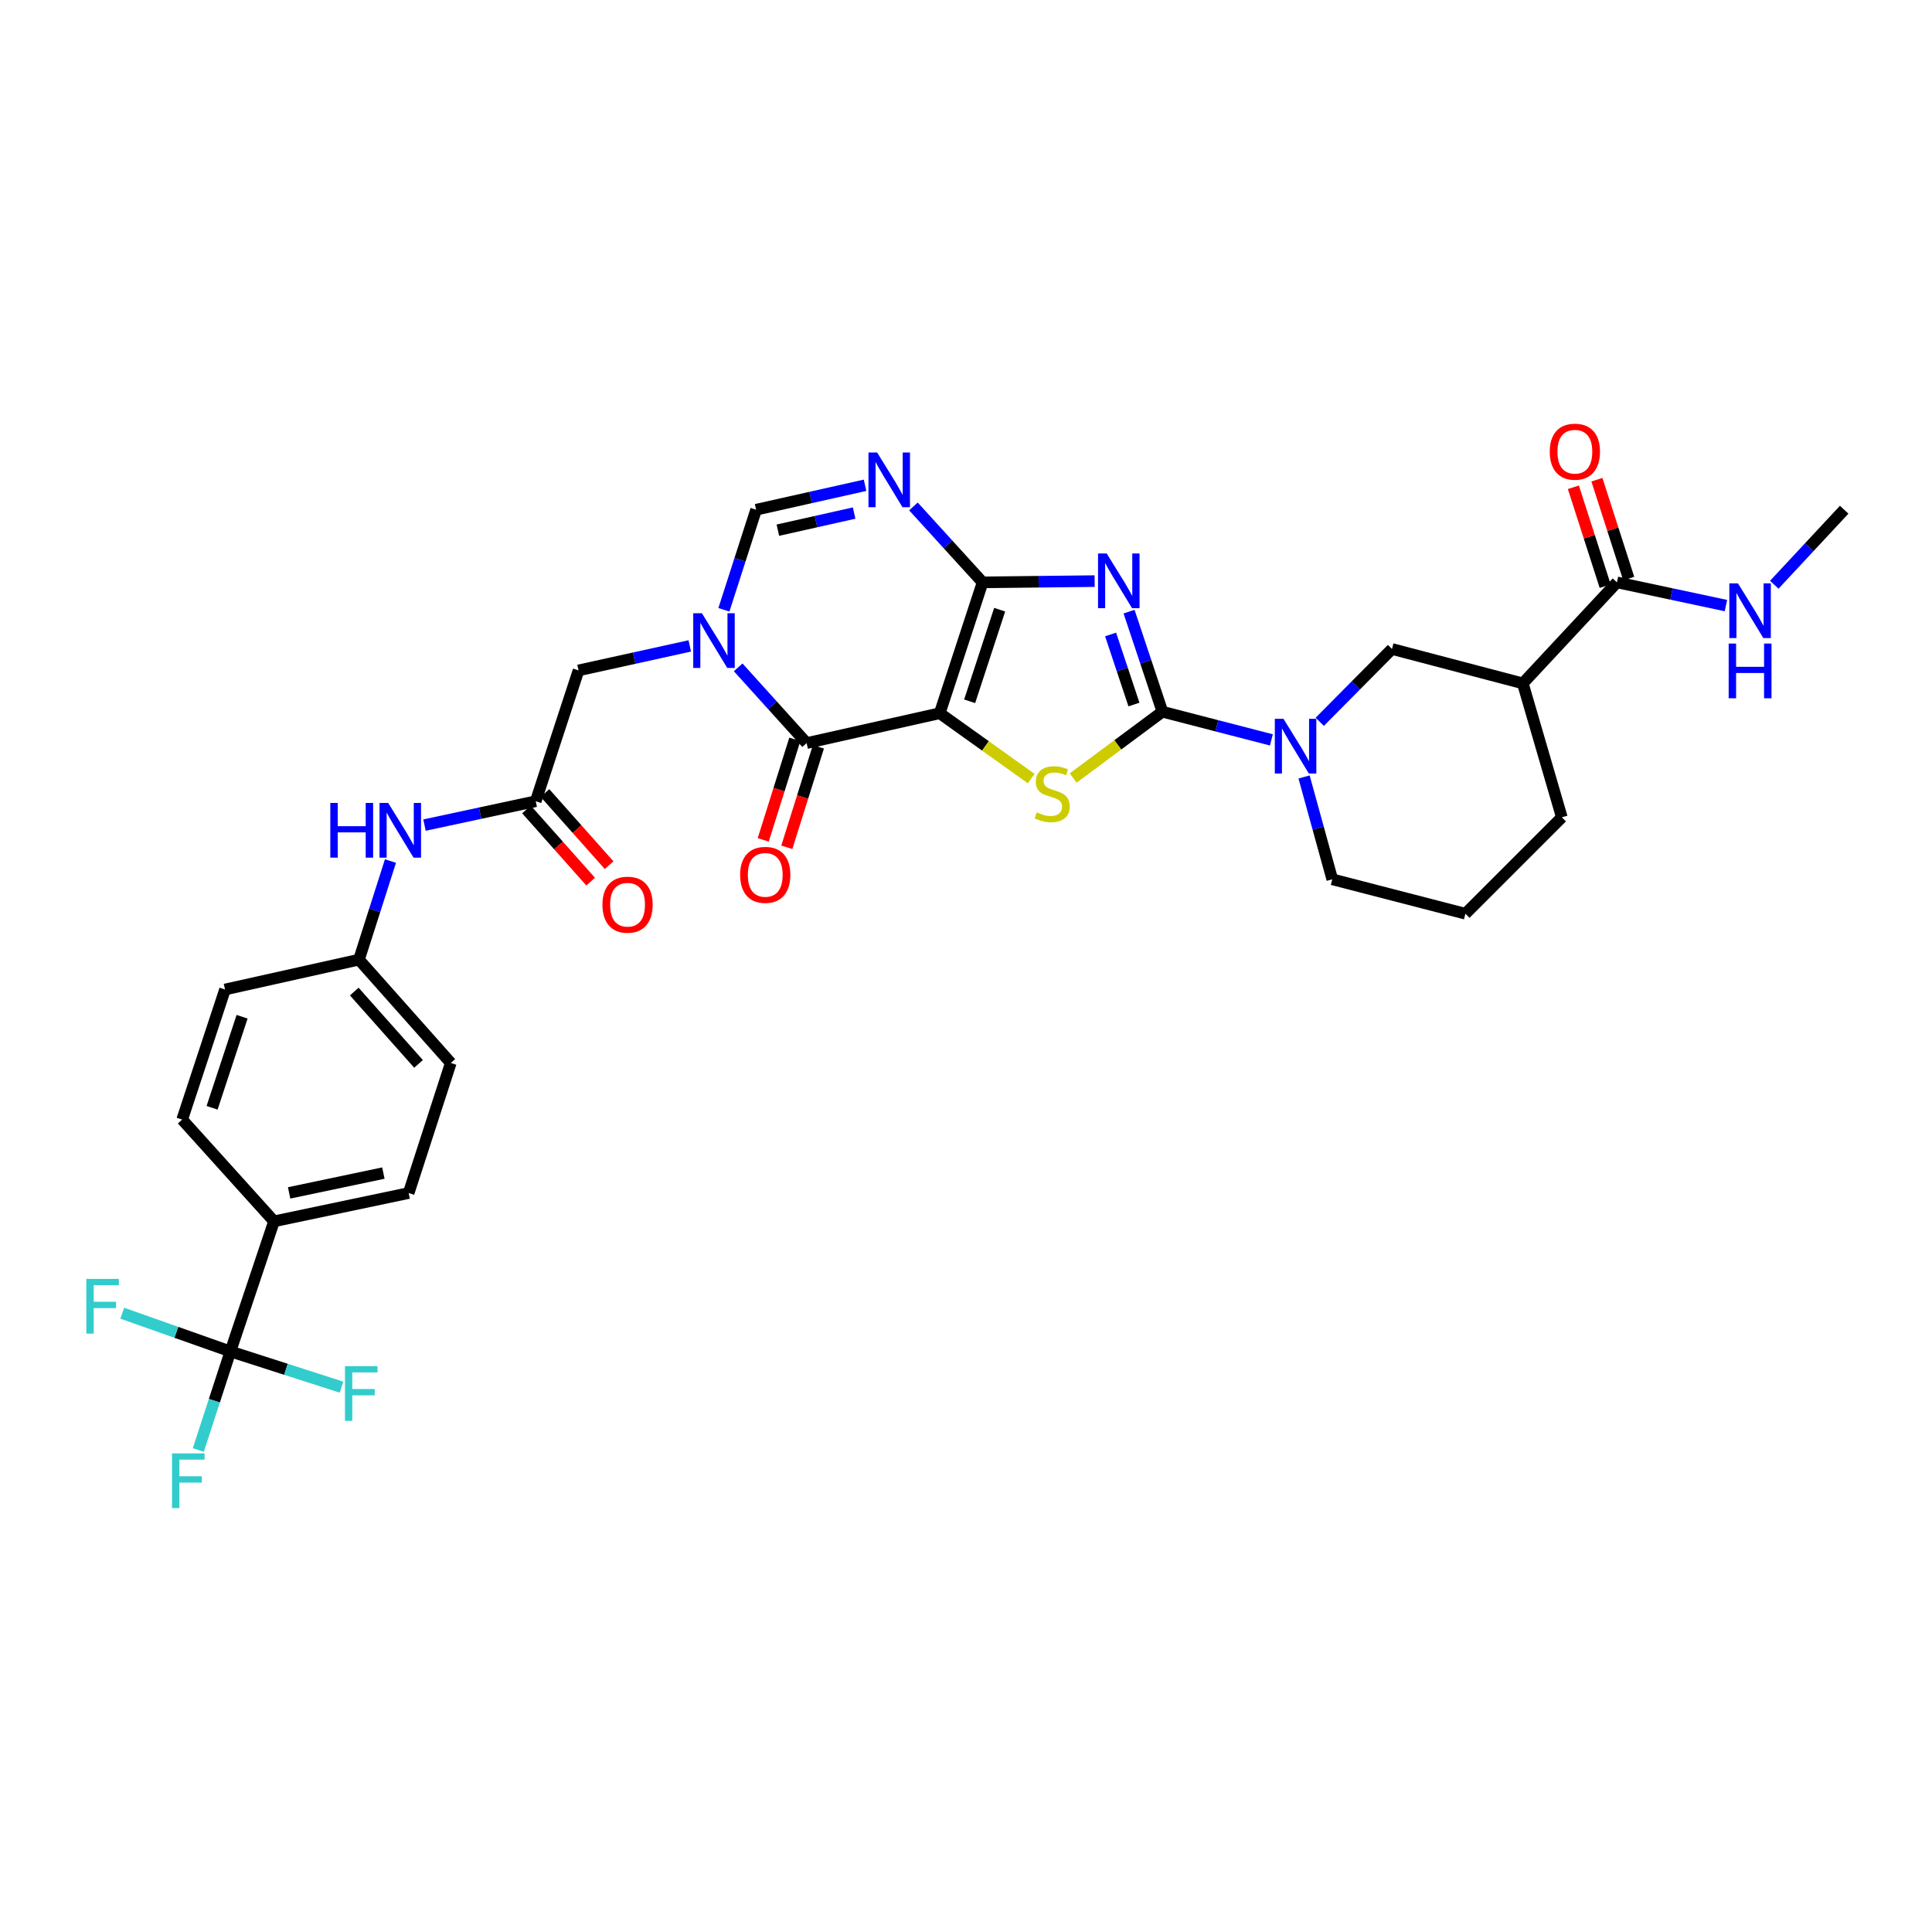 <?xml version='1.0' encoding='iso-8859-1'?>
<svg version='1.1' baseProfile='full'
              xmlns='http://www.w3.org/2000/svg'
                      xmlns:rdkit='http://www.rdkit.org/xml'
                      xmlns:xlink='http://www.w3.org/1999/xlink'
                  xml:space='preserve'
width='1000px' height='1000px' viewBox='0 0 1000 1000'>
<!-- END OF HEADER -->
<rect style='opacity:1.0;fill:#FFFFFF;stroke:none' width='1000' height='1000' x='0' y='0'> </rect>
<path class='bond-0' d='M 486.401,369.164 L 508.59,301.431' style='fill:none;fill-rule:evenodd;stroke:#000000;stroke-width:6px;stroke-linecap:butt;stroke-linejoin:miter;stroke-opacity:1' />
<path class='bond-0' d='M 501.891,362.988 L 517.423,315.575' style='fill:none;fill-rule:evenodd;stroke:#000000;stroke-width:6px;stroke-linecap:butt;stroke-linejoin:miter;stroke-opacity:1' />
<path class='bond-3' d='M 486.401,369.164 L 510.074,386.08' style='fill:none;fill-rule:evenodd;stroke:#000000;stroke-width:6px;stroke-linecap:butt;stroke-linejoin:miter;stroke-opacity:1' />
<path class='bond-3' d='M 510.074,386.08 L 533.746,402.996' style='fill:none;fill-rule:evenodd;stroke:#CCCC00;stroke-width:6px;stroke-linecap:butt;stroke-linejoin:miter;stroke-opacity:1' />
<path class='bond-4' d='M 486.401,369.164 L 417.503,384.62' style='fill:none;fill-rule:evenodd;stroke:#000000;stroke-width:6px;stroke-linecap:butt;stroke-linejoin:miter;stroke-opacity:1' />
<path class='bond-1' d='M 508.59,301.431 L 537.585,301.107' style='fill:none;fill-rule:evenodd;stroke:#000000;stroke-width:6px;stroke-linecap:butt;stroke-linejoin:miter;stroke-opacity:1' />
<path class='bond-1' d='M 537.585,301.107 L 566.579,300.782' style='fill:none;fill-rule:evenodd;stroke:#0000FF;stroke-width:6px;stroke-linecap:butt;stroke-linejoin:miter;stroke-opacity:1' />
<path class='bond-6' d='M 508.59,301.431 L 490.692,281.782' style='fill:none;fill-rule:evenodd;stroke:#000000;stroke-width:6px;stroke-linecap:butt;stroke-linejoin:miter;stroke-opacity:1' />
<path class='bond-6' d='M 490.692,281.782 L 472.794,262.133' style='fill:none;fill-rule:evenodd;stroke:#0000FF;stroke-width:6px;stroke-linecap:butt;stroke-linejoin:miter;stroke-opacity:1' />
<path class='bond-33' d='M 584.397,316.587 L 593.029,342.485' style='fill:none;fill-rule:evenodd;stroke:#0000FF;stroke-width:6px;stroke-linecap:butt;stroke-linejoin:miter;stroke-opacity:1' />
<path class='bond-33' d='M 593.029,342.485 L 601.662,368.382' style='fill:none;fill-rule:evenodd;stroke:#000000;stroke-width:6px;stroke-linecap:butt;stroke-linejoin:miter;stroke-opacity:1' />
<path class='bond-33' d='M 574.846,328.403 L 580.889,346.532' style='fill:none;fill-rule:evenodd;stroke:#0000FF;stroke-width:6px;stroke-linecap:butt;stroke-linejoin:miter;stroke-opacity:1' />
<path class='bond-33' d='M 580.889,346.532 L 586.932,364.66' style='fill:none;fill-rule:evenodd;stroke:#000000;stroke-width:6px;stroke-linecap:butt;stroke-linejoin:miter;stroke-opacity:1' />
<path class='bond-2' d='M 601.662,368.382 L 578.567,385.54' style='fill:none;fill-rule:evenodd;stroke:#000000;stroke-width:6px;stroke-linecap:butt;stroke-linejoin:miter;stroke-opacity:1' />
<path class='bond-2' d='M 578.567,385.54 L 555.471,402.697' style='fill:none;fill-rule:evenodd;stroke:#CCCC00;stroke-width:6px;stroke-linecap:butt;stroke-linejoin:miter;stroke-opacity:1' />
<path class='bond-7' d='M 601.662,368.382 L 629.866,375.678' style='fill:none;fill-rule:evenodd;stroke:#000000;stroke-width:6px;stroke-linecap:butt;stroke-linejoin:miter;stroke-opacity:1' />
<path class='bond-7' d='M 629.866,375.678 L 658.069,382.974' style='fill:none;fill-rule:evenodd;stroke:#0000FF;stroke-width:6px;stroke-linecap:butt;stroke-linejoin:miter;stroke-opacity:1' />
<path class='bond-5' d='M 417.503,384.62 L 399.793,365.023' style='fill:none;fill-rule:evenodd;stroke:#000000;stroke-width:6px;stroke-linecap:butt;stroke-linejoin:miter;stroke-opacity:1' />
<path class='bond-5' d='M 399.793,365.023 L 382.083,345.425' style='fill:none;fill-rule:evenodd;stroke:#0000FF;stroke-width:6px;stroke-linecap:butt;stroke-linejoin:miter;stroke-opacity:1' />
<path class='bond-17' d='M 411.398,382.702 L 403.223,408.711' style='fill:none;fill-rule:evenodd;stroke:#000000;stroke-width:6px;stroke-linecap:butt;stroke-linejoin:miter;stroke-opacity:1' />
<path class='bond-17' d='M 403.223,408.711 L 395.047,434.72' style='fill:none;fill-rule:evenodd;stroke:#FF0000;stroke-width:6px;stroke-linecap:butt;stroke-linejoin:miter;stroke-opacity:1' />
<path class='bond-17' d='M 423.607,386.539 L 415.431,412.548' style='fill:none;fill-rule:evenodd;stroke:#000000;stroke-width:6px;stroke-linecap:butt;stroke-linejoin:miter;stroke-opacity:1' />
<path class='bond-17' d='M 415.431,412.548 L 407.255,438.558' style='fill:none;fill-rule:evenodd;stroke:#FF0000;stroke-width:6px;stroke-linecap:butt;stroke-linejoin:miter;stroke-opacity:1' />
<path class='bond-8' d='M 374.687,315.623 L 383.024,289.726' style='fill:none;fill-rule:evenodd;stroke:#0000FF;stroke-width:6px;stroke-linecap:butt;stroke-linejoin:miter;stroke-opacity:1' />
<path class='bond-8' d='M 383.024,289.726 L 391.361,263.829' style='fill:none;fill-rule:evenodd;stroke:#000000;stroke-width:6px;stroke-linecap:butt;stroke-linejoin:miter;stroke-opacity:1' />
<path class='bond-14' d='M 357.021,334.322 L 328.238,340.659' style='fill:none;fill-rule:evenodd;stroke:#0000FF;stroke-width:6px;stroke-linecap:butt;stroke-linejoin:miter;stroke-opacity:1' />
<path class='bond-14' d='M 328.238,340.659 L 299.455,346.997' style='fill:none;fill-rule:evenodd;stroke:#000000;stroke-width:6px;stroke-linecap:butt;stroke-linejoin:miter;stroke-opacity:1' />
<path class='bond-34' d='M 447.754,251.178 L 419.557,257.503' style='fill:none;fill-rule:evenodd;stroke:#0000FF;stroke-width:6px;stroke-linecap:butt;stroke-linejoin:miter;stroke-opacity:1' />
<path class='bond-34' d='M 419.557,257.503 L 391.361,263.829' style='fill:none;fill-rule:evenodd;stroke:#000000;stroke-width:6px;stroke-linecap:butt;stroke-linejoin:miter;stroke-opacity:1' />
<path class='bond-34' d='M 442.096,265.562 L 422.359,269.99' style='fill:none;fill-rule:evenodd;stroke:#0000FF;stroke-width:6px;stroke-linecap:butt;stroke-linejoin:miter;stroke-opacity:1' />
<path class='bond-34' d='M 422.359,269.99 L 402.621,274.418' style='fill:none;fill-rule:evenodd;stroke:#000000;stroke-width:6px;stroke-linecap:butt;stroke-linejoin:miter;stroke-opacity:1' />
<path class='bond-12' d='M 683.1,373.6 L 701.792,354.756' style='fill:none;fill-rule:evenodd;stroke:#0000FF;stroke-width:6px;stroke-linecap:butt;stroke-linejoin:miter;stroke-opacity:1' />
<path class='bond-12' d='M 701.792,354.756 L 720.484,335.913' style='fill:none;fill-rule:evenodd;stroke:#000000;stroke-width:6px;stroke-linecap:butt;stroke-linejoin:miter;stroke-opacity:1' />
<path class='bond-27' d='M 674.983,402.16 L 682.281,428.643' style='fill:none;fill-rule:evenodd;stroke:#0000FF;stroke-width:6px;stroke-linecap:butt;stroke-linejoin:miter;stroke-opacity:1' />
<path class='bond-27' d='M 682.281,428.643 L 689.579,455.126' style='fill:none;fill-rule:evenodd;stroke:#000000;stroke-width:6px;stroke-linecap:butt;stroke-linejoin:miter;stroke-opacity:1' />
<path class='bond-9' d='M 119.256,699.503 L 141.829,632.161' style='fill:none;fill-rule:evenodd;stroke:#000000;stroke-width:6px;stroke-linecap:butt;stroke-linejoin:miter;stroke-opacity:1' />
<path class='bond-20' d='M 119.256,699.503 L 91.269,689.61' style='fill:none;fill-rule:evenodd;stroke:#000000;stroke-width:6px;stroke-linecap:butt;stroke-linejoin:miter;stroke-opacity:1' />
<path class='bond-20' d='M 91.269,689.61 L 63.282,679.716' style='fill:none;fill-rule:evenodd;stroke:#33CCCC;stroke-width:6px;stroke-linecap:butt;stroke-linejoin:miter;stroke-opacity:1' />
<path class='bond-21' d='M 119.256,699.503 L 148.016,708.749' style='fill:none;fill-rule:evenodd;stroke:#000000;stroke-width:6px;stroke-linecap:butt;stroke-linejoin:miter;stroke-opacity:1' />
<path class='bond-21' d='M 148.016,708.749 L 176.776,717.994' style='fill:none;fill-rule:evenodd;stroke:#33CCCC;stroke-width:6px;stroke-linecap:butt;stroke-linejoin:miter;stroke-opacity:1' />
<path class='bond-22' d='M 119.256,699.503 L 110.952,725.008' style='fill:none;fill-rule:evenodd;stroke:#000000;stroke-width:6px;stroke-linecap:butt;stroke-linejoin:miter;stroke-opacity:1' />
<path class='bond-22' d='M 110.952,725.008 L 102.648,750.513' style='fill:none;fill-rule:evenodd;stroke:#33CCCC;stroke-width:6px;stroke-linecap:butt;stroke-linejoin:miter;stroke-opacity:1' />
<path class='bond-10' d='M 788.203,353.715 L 720.484,335.913' style='fill:none;fill-rule:evenodd;stroke:#000000;stroke-width:6px;stroke-linecap:butt;stroke-linejoin:miter;stroke-opacity:1' />
<path class='bond-11' d='M 788.203,353.715 L 836.932,301.431' style='fill:none;fill-rule:evenodd;stroke:#000000;stroke-width:6px;stroke-linecap:butt;stroke-linejoin:miter;stroke-opacity:1' />
<path class='bond-35' d='M 788.203,353.715 L 808.401,423.041' style='fill:none;fill-rule:evenodd;stroke:#000000;stroke-width:6px;stroke-linecap:butt;stroke-linejoin:miter;stroke-opacity:1' />
<path class='bond-18' d='M 843.023,299.472 L 834.791,273.882' style='fill:none;fill-rule:evenodd;stroke:#000000;stroke-width:6px;stroke-linecap:butt;stroke-linejoin:miter;stroke-opacity:1' />
<path class='bond-18' d='M 834.791,273.882 L 826.559,248.292' style='fill:none;fill-rule:evenodd;stroke:#FF0000;stroke-width:6px;stroke-linecap:butt;stroke-linejoin:miter;stroke-opacity:1' />
<path class='bond-18' d='M 830.841,303.391 L 822.609,277.801' style='fill:none;fill-rule:evenodd;stroke:#000000;stroke-width:6px;stroke-linecap:butt;stroke-linejoin:miter;stroke-opacity:1' />
<path class='bond-18' d='M 822.609,277.801 L 814.377,252.21' style='fill:none;fill-rule:evenodd;stroke:#FF0000;stroke-width:6px;stroke-linecap:butt;stroke-linejoin:miter;stroke-opacity:1' />
<path class='bond-23' d='M 836.932,301.431 L 865.134,307.44' style='fill:none;fill-rule:evenodd;stroke:#000000;stroke-width:6px;stroke-linecap:butt;stroke-linejoin:miter;stroke-opacity:1' />
<path class='bond-23' d='M 865.134,307.44 L 893.336,313.449' style='fill:none;fill-rule:evenodd;stroke:#0000FF;stroke-width:6px;stroke-linecap:butt;stroke-linejoin:miter;stroke-opacity:1' />
<path class='bond-13' d='M 277.288,414.715 L 299.455,346.997' style='fill:none;fill-rule:evenodd;stroke:#000000;stroke-width:6px;stroke-linecap:butt;stroke-linejoin:miter;stroke-opacity:1' />
<path class='bond-16' d='M 277.288,414.715 L 248.504,420.892' style='fill:none;fill-rule:evenodd;stroke:#000000;stroke-width:6px;stroke-linecap:butt;stroke-linejoin:miter;stroke-opacity:1' />
<path class='bond-16' d='M 248.504,420.892 L 219.72,427.07' style='fill:none;fill-rule:evenodd;stroke:#0000FF;stroke-width:6px;stroke-linecap:butt;stroke-linejoin:miter;stroke-opacity:1' />
<path class='bond-19' d='M 272.505,418.966 L 289.113,437.648' style='fill:none;fill-rule:evenodd;stroke:#000000;stroke-width:6px;stroke-linecap:butt;stroke-linejoin:miter;stroke-opacity:1' />
<path class='bond-19' d='M 289.113,437.648 L 305.72,456.329' style='fill:none;fill-rule:evenodd;stroke:#FF0000;stroke-width:6px;stroke-linecap:butt;stroke-linejoin:miter;stroke-opacity:1' />
<path class='bond-19' d='M 282.07,410.464 L 298.677,429.145' style='fill:none;fill-rule:evenodd;stroke:#000000;stroke-width:6px;stroke-linecap:butt;stroke-linejoin:miter;stroke-opacity:1' />
<path class='bond-19' d='M 298.677,429.145 L 315.284,447.826' style='fill:none;fill-rule:evenodd;stroke:#FF0000;stroke-width:6px;stroke-linecap:butt;stroke-linejoin:miter;stroke-opacity:1' />
<path class='bond-15' d='M 141.829,632.161 L 211.524,617.516' style='fill:none;fill-rule:evenodd;stroke:#000000;stroke-width:6px;stroke-linecap:butt;stroke-linejoin:miter;stroke-opacity:1' />
<path class='bond-15' d='M 149.651,617.441 L 198.438,607.189' style='fill:none;fill-rule:evenodd;stroke:#000000;stroke-width:6px;stroke-linecap:butt;stroke-linejoin:miter;stroke-opacity:1' />
<path class='bond-36' d='M 141.829,632.161 L 94.294,579.487' style='fill:none;fill-rule:evenodd;stroke:#000000;stroke-width:6px;stroke-linecap:butt;stroke-linejoin:miter;stroke-opacity:1' />
<path class='bond-26' d='M 202.103,445.676 L 193.952,471.193' style='fill:none;fill-rule:evenodd;stroke:#0000FF;stroke-width:6px;stroke-linecap:butt;stroke-linejoin:miter;stroke-opacity:1' />
<path class='bond-26' d='M 193.952,471.193 L 185.802,496.71' style='fill:none;fill-rule:evenodd;stroke:#000000;stroke-width:6px;stroke-linecap:butt;stroke-linejoin:miter;stroke-opacity:1' />
<path class='bond-32' d='M 918.364,302.666 L 936.455,283.248' style='fill:none;fill-rule:evenodd;stroke:#0000FF;stroke-width:6px;stroke-linecap:butt;stroke-linejoin:miter;stroke-opacity:1' />
<path class='bond-32' d='M 936.455,283.248 L 954.545,263.829' style='fill:none;fill-rule:evenodd;stroke:#000000;stroke-width:6px;stroke-linecap:butt;stroke-linejoin:miter;stroke-opacity:1' />
<path class='bond-24' d='M 211.524,617.516 L 233.329,550.188' style='fill:none;fill-rule:evenodd;stroke:#000000;stroke-width:6px;stroke-linecap:butt;stroke-linejoin:miter;stroke-opacity:1' />
<path class='bond-25' d='M 94.294,579.487 L 116.476,512.159' style='fill:none;fill-rule:evenodd;stroke:#000000;stroke-width:6px;stroke-linecap:butt;stroke-linejoin:miter;stroke-opacity:1' />
<path class='bond-25' d='M 109.776,573.392 L 125.303,526.263' style='fill:none;fill-rule:evenodd;stroke:#000000;stroke-width:6px;stroke-linecap:butt;stroke-linejoin:miter;stroke-opacity:1' />
<path class='bond-28' d='M 185.802,496.71 L 116.476,512.159' style='fill:none;fill-rule:evenodd;stroke:#000000;stroke-width:6px;stroke-linecap:butt;stroke-linejoin:miter;stroke-opacity:1' />
<path class='bond-29' d='M 185.802,496.71 L 233.329,550.188' style='fill:none;fill-rule:evenodd;stroke:#000000;stroke-width:6px;stroke-linecap:butt;stroke-linejoin:miter;stroke-opacity:1' />
<path class='bond-29' d='M 183.365,513.233 L 216.634,550.668' style='fill:none;fill-rule:evenodd;stroke:#000000;stroke-width:6px;stroke-linecap:butt;stroke-linejoin:miter;stroke-opacity:1' />
<path class='bond-31' d='M 689.579,455.126 L 758.499,472.943' style='fill:none;fill-rule:evenodd;stroke:#000000;stroke-width:6px;stroke-linecap:butt;stroke-linejoin:miter;stroke-opacity:1' />
<path class='bond-30' d='M 808.401,423.041 L 758.499,472.943' style='fill:none;fill-rule:evenodd;stroke:#000000;stroke-width:6px;stroke-linecap:butt;stroke-linejoin:miter;stroke-opacity:1' />
<path  class='atom-2' d='M 572.822 286.482
L 582.102 301.482
Q 583.022 302.962, 584.502 305.642
Q 585.982 308.322, 586.062 308.482
L 586.062 286.482
L 589.822 286.482
L 589.822 314.802
L 585.942 314.802
L 575.982 298.402
Q 574.822 296.482, 573.582 294.282
Q 572.382 292.082, 572.022 291.402
L 572.022 314.802
L 568.342 314.802
L 568.342 286.482
L 572.822 286.482
' fill='#0000FF'/>
<path  class='atom-4' d='M 536.615 420.482
Q 536.935 420.602, 538.255 421.162
Q 539.575 421.722, 541.015 422.082
Q 542.495 422.402, 543.935 422.402
Q 546.615 422.402, 548.175 421.122
Q 549.735 419.802, 549.735 417.522
Q 549.735 415.962, 548.935 415.002
Q 548.175 414.042, 546.975 413.522
Q 545.775 413.002, 543.775 412.402
Q 541.255 411.642, 539.735 410.922
Q 538.255 410.202, 537.175 408.682
Q 536.135 407.162, 536.135 404.602
Q 536.135 401.042, 538.535 398.842
Q 540.975 396.642, 545.775 396.642
Q 549.055 396.642, 552.775 398.202
L 551.855 401.282
Q 548.455 399.882, 545.895 399.882
Q 543.135 399.882, 541.615 401.042
Q 540.095 402.162, 540.135 404.122
Q 540.135 405.642, 540.895 406.562
Q 541.695 407.482, 542.815 408.002
Q 543.975 408.522, 545.895 409.122
Q 548.455 409.922, 549.975 410.722
Q 551.495 411.522, 552.575 413.162
Q 553.695 414.762, 553.695 417.522
Q 553.695 421.442, 551.055 423.562
Q 548.455 425.642, 544.095 425.642
Q 541.575 425.642, 539.655 425.082
Q 537.775 424.562, 535.535 423.642
L 536.615 420.482
' fill='#CCCC00'/>
<path  class='atom-6' d='M 363.296 317.402
L 372.576 332.402
Q 373.496 333.882, 374.976 336.562
Q 376.456 339.242, 376.536 339.402
L 376.536 317.402
L 380.296 317.402
L 380.296 345.722
L 376.416 345.722
L 366.456 329.322
Q 365.296 327.402, 364.056 325.202
Q 362.856 323.002, 362.496 322.322
L 362.496 345.722
L 358.816 345.722
L 358.816 317.402
L 363.296 317.402
' fill='#0000FF'/>
<path  class='atom-7' d='M 454 234.213
L 463.28 249.213
Q 464.2 250.693, 465.68 253.373
Q 467.16 256.053, 467.24 256.213
L 467.24 234.213
L 471 234.213
L 471 262.533
L 467.12 262.533
L 457.16 246.133
Q 456 244.213, 454.76 242.013
Q 453.56 239.813, 453.2 239.133
L 453.2 262.533
L 449.52 262.533
L 449.52 234.213
L 454 234.213
' fill='#0000FF'/>
<path  class='atom-8' d='M 664.329 372.053
L 673.609 387.053
Q 674.529 388.533, 676.009 391.213
Q 677.489 393.893, 677.569 394.053
L 677.569 372.053
L 681.329 372.053
L 681.329 400.373
L 677.449 400.373
L 667.489 383.973
Q 666.329 382.053, 665.089 379.853
Q 663.889 377.653, 663.529 376.973
L 663.529 400.373
L 659.849 400.373
L 659.849 372.053
L 664.329 372.053
' fill='#0000FF'/>
<path  class='atom-17' d='M 170.967 415.599
L 174.807 415.599
L 174.807 427.639
L 189.287 427.639
L 189.287 415.599
L 193.127 415.599
L 193.127 443.919
L 189.287 443.919
L 189.287 430.839
L 174.807 430.839
L 174.807 443.919
L 170.967 443.919
L 170.967 415.599
' fill='#0000FF'/>
<path  class='atom-17' d='M 200.927 415.599
L 210.207 430.599
Q 211.127 432.079, 212.607 434.759
Q 214.087 437.439, 214.167 437.599
L 214.167 415.599
L 217.927 415.599
L 217.927 443.919
L 214.047 443.919
L 204.087 427.519
Q 202.927 425.599, 201.687 423.399
Q 200.487 421.199, 200.127 420.519
L 200.127 443.919
L 196.447 443.919
L 196.447 415.599
L 200.927 415.599
' fill='#0000FF'/>
<path  class='atom-18' d='M 383.089 452.824
Q 383.089 446.024, 386.449 442.224
Q 389.809 438.424, 396.089 438.424
Q 402.369 438.424, 405.729 442.224
Q 409.089 446.024, 409.089 452.824
Q 409.089 459.704, 405.689 463.624
Q 402.289 467.504, 396.089 467.504
Q 389.849 467.504, 386.449 463.624
Q 383.089 459.744, 383.089 452.824
M 396.089 464.304
Q 400.409 464.304, 402.729 461.424
Q 405.089 458.504, 405.089 452.824
Q 405.089 447.264, 402.729 444.464
Q 400.409 441.624, 396.089 441.624
Q 391.769 441.624, 389.409 444.424
Q 387.089 447.224, 387.089 452.824
Q 387.089 458.544, 389.409 461.424
Q 391.769 464.304, 396.089 464.304
' fill='#FF0000'/>
<path  class='atom-19' d='M 802.148 233.793
Q 802.148 226.993, 805.508 223.193
Q 808.868 219.393, 815.148 219.393
Q 821.428 219.393, 824.788 223.193
Q 828.148 226.993, 828.148 233.793
Q 828.148 240.673, 824.748 244.593
Q 821.348 248.473, 815.148 248.473
Q 808.908 248.473, 805.508 244.593
Q 802.148 240.713, 802.148 233.793
M 815.148 245.273
Q 819.468 245.273, 821.788 242.393
Q 824.148 239.473, 824.148 233.793
Q 824.148 228.233, 821.788 225.433
Q 819.468 222.593, 815.148 222.593
Q 810.828 222.593, 808.468 225.393
Q 806.148 228.193, 806.148 233.793
Q 806.148 239.513, 808.468 242.393
Q 810.828 245.273, 815.148 245.273
' fill='#FF0000'/>
<path  class='atom-20' d='M 311.822 468.266
Q 311.822 461.466, 315.182 457.666
Q 318.542 453.866, 324.822 453.866
Q 331.102 453.866, 334.462 457.666
Q 337.822 461.466, 337.822 468.266
Q 337.822 475.146, 334.422 479.066
Q 331.022 482.946, 324.822 482.946
Q 318.582 482.946, 315.182 479.066
Q 311.822 475.186, 311.822 468.266
M 324.822 479.746
Q 329.142 479.746, 331.462 476.866
Q 333.822 473.946, 333.822 468.266
Q 333.822 462.706, 331.462 459.906
Q 329.142 457.066, 324.822 457.066
Q 320.502 457.066, 318.142 459.866
Q 315.822 462.666, 315.822 468.266
Q 315.822 473.986, 318.142 476.866
Q 320.502 479.746, 324.822 479.746
' fill='#FF0000'/>
<path  class='atom-21' d='M 44.689 661.96
L 61.529 661.96
L 61.529 665.2
L 48.489 665.2
L 48.489 673.8
L 60.089 673.8
L 60.089 677.08
L 48.489 677.08
L 48.489 690.28
L 44.689 690.28
L 44.689 661.96
' fill='#33CCCC'/>
<path  class='atom-22' d='M 178.555 707.113
L 195.395 707.113
L 195.395 710.353
L 182.355 710.353
L 182.355 718.953
L 193.955 718.953
L 193.955 722.233
L 182.355 722.233
L 182.355 735.433
L 178.555 735.433
L 178.555 707.113
' fill='#33CCCC'/>
<path  class='atom-23' d='M 89.045 752.273
L 105.885 752.273
L 105.885 755.513
L 92.845 755.513
L 92.845 764.113
L 104.445 764.113
L 104.445 767.393
L 92.845 767.393
L 92.845 780.593
L 89.045 780.593
L 89.045 752.273
' fill='#33CCCC'/>
<path  class='atom-24' d='M 899.578 301.953
L 908.858 316.953
Q 909.778 318.433, 911.258 321.113
Q 912.738 323.793, 912.818 323.953
L 912.818 301.953
L 916.578 301.953
L 916.578 330.273
L 912.698 330.273
L 902.738 313.873
Q 901.578 311.953, 900.338 309.753
Q 899.138 307.553, 898.778 306.873
L 898.778 330.273
L 895.098 330.273
L 895.098 301.953
L 899.578 301.953
' fill='#0000FF'/>
<path  class='atom-24' d='M 894.758 333.105
L 898.598 333.105
L 898.598 345.145
L 913.078 345.145
L 913.078 333.105
L 916.918 333.105
L 916.918 361.425
L 913.078 361.425
L 913.078 348.345
L 898.598 348.345
L 898.598 361.425
L 894.758 361.425
L 894.758 333.105
' fill='#0000FF'/>
</svg>
